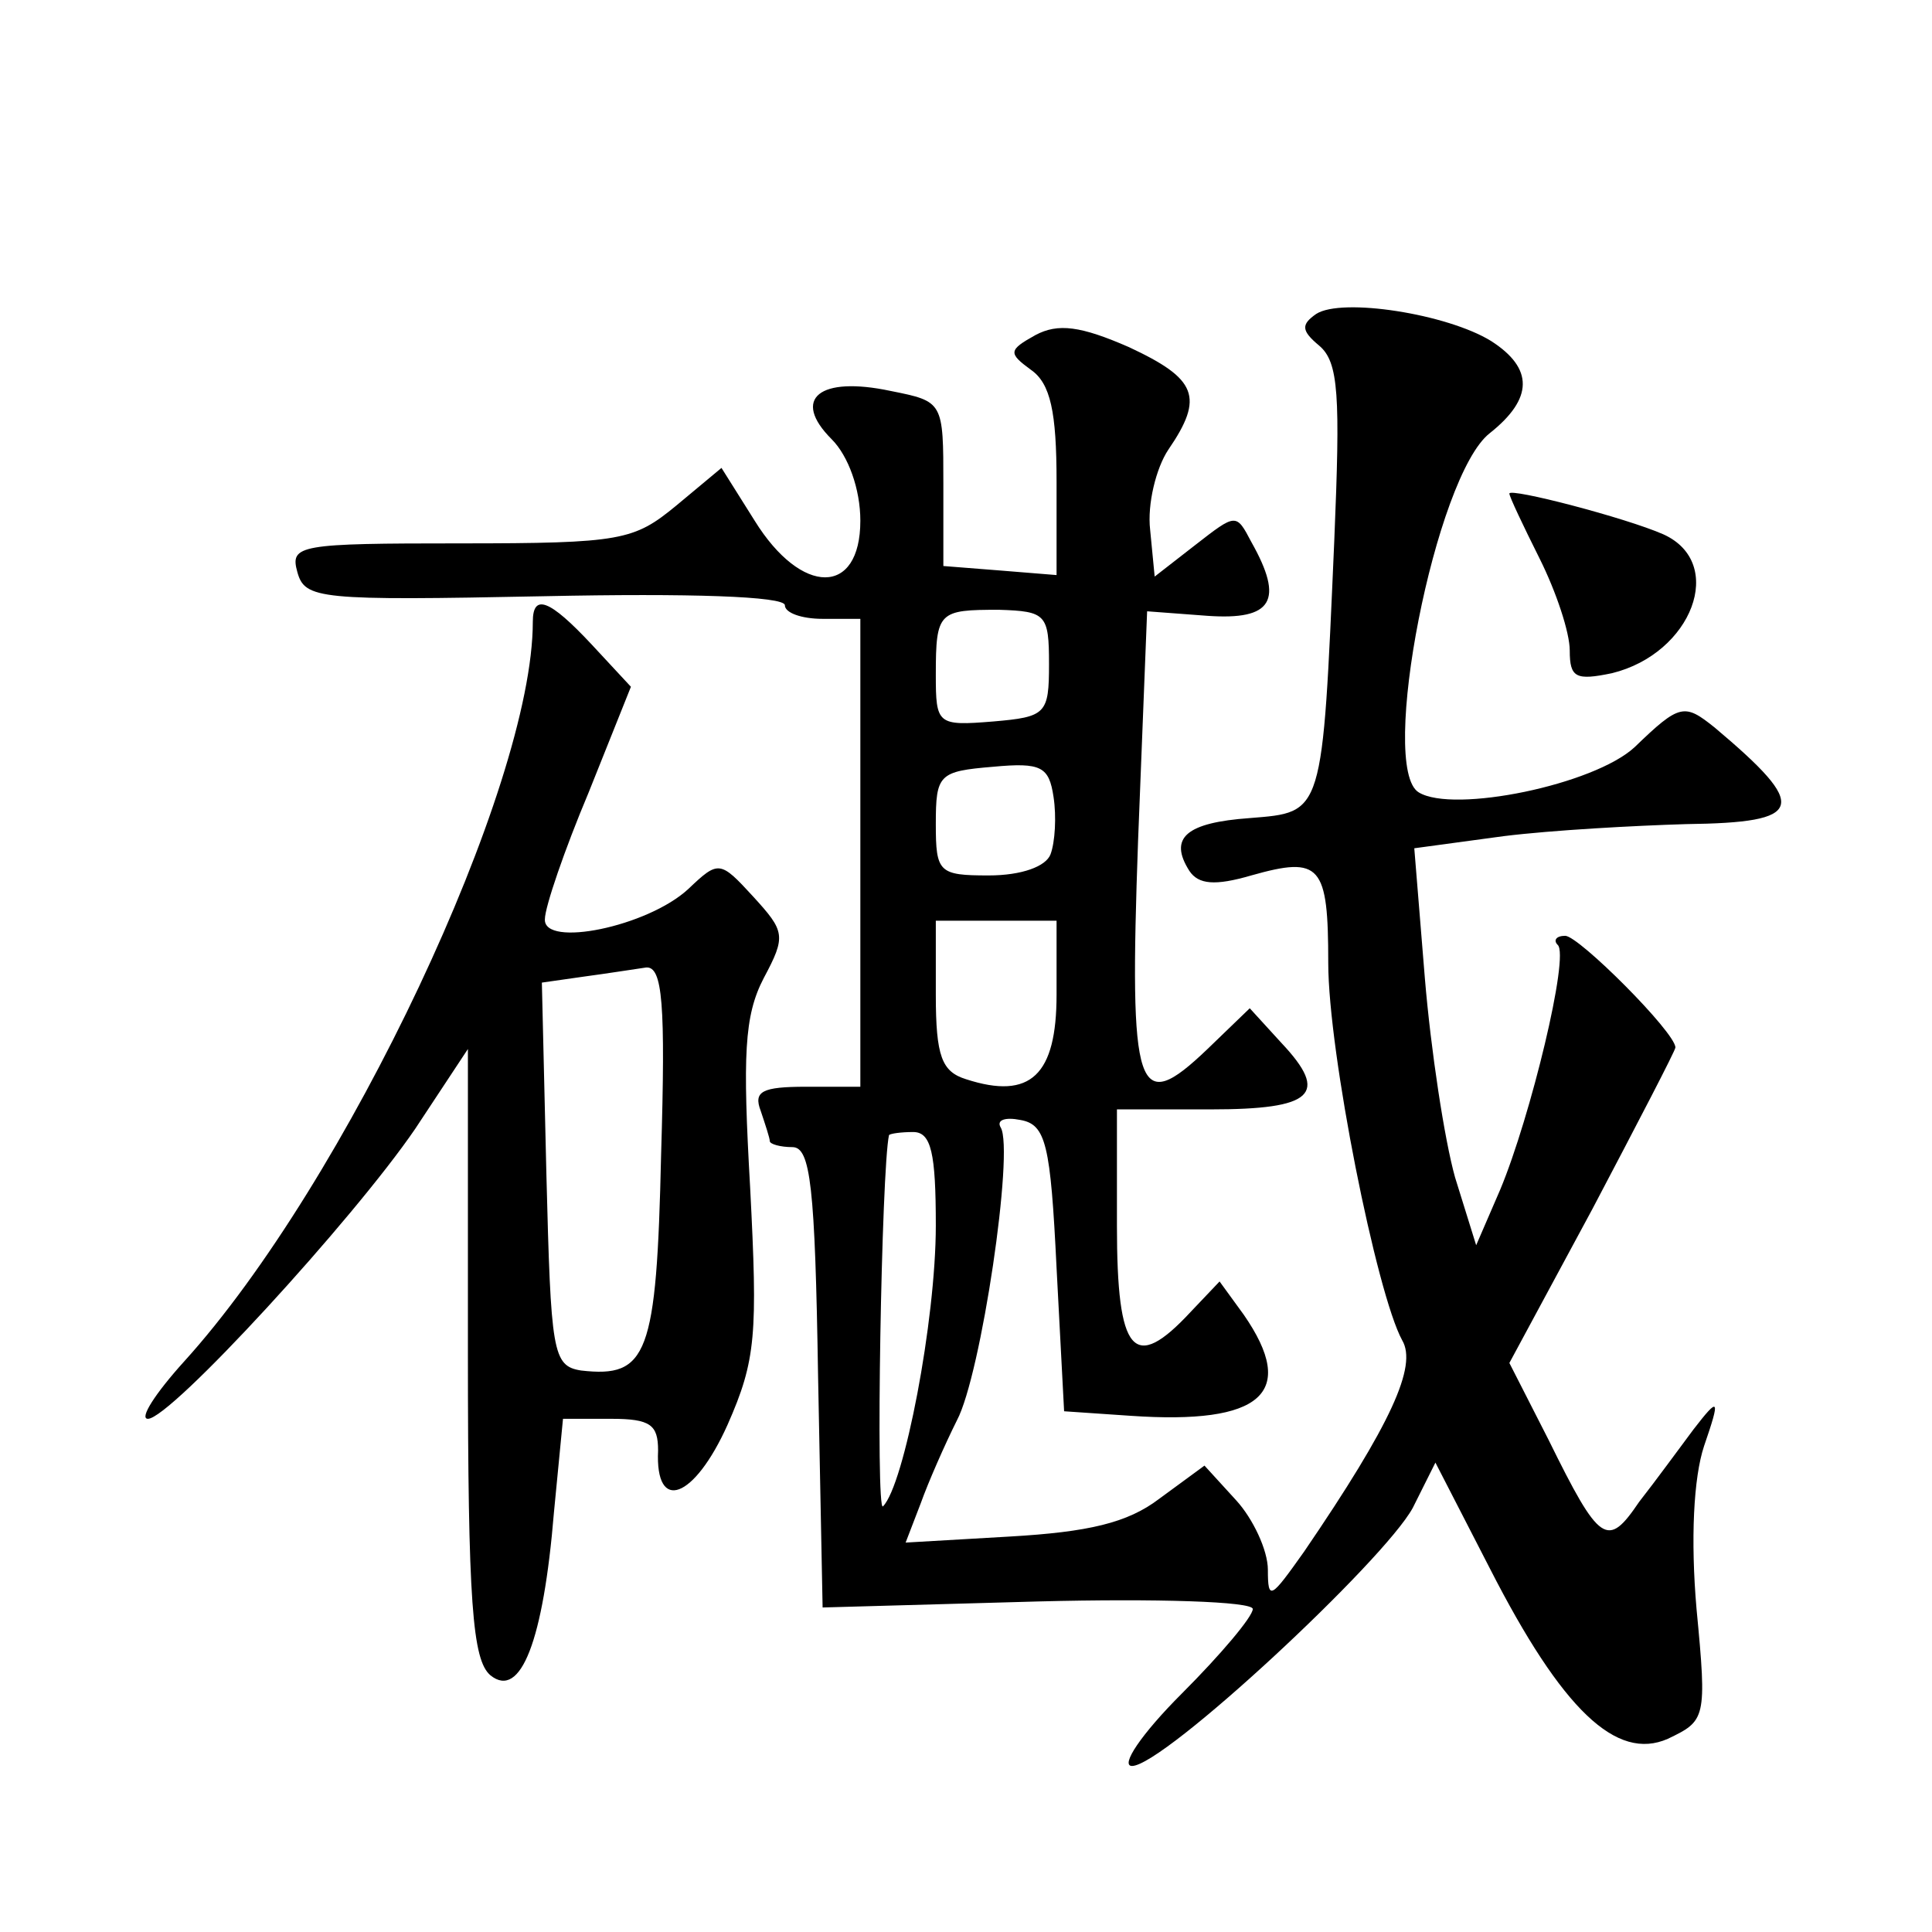 <?xml version="1.0" standalone="no"?>
<!DOCTYPE svg PUBLIC "-//W3C//DTD SVG 20010904//EN"
 "http://www.w3.org/TR/2001/REC-SVG-20010904/DTD/svg10.dtd">
<svg version="1.0" xmlns="http://www.w3.org/2000/svg"
 width="128pt" height="128pt" viewBox="0 0 128 128"
 preserveAspectRatio="xMidYMid meet">
<g transform="translate(0,128) scale(0.1,-0.1)"
fill="#0" stroke="none">
<path d="M872 1072 c-10 -7 -10 -11 2 -21 13 -11 14 -33 10 -129 -8 -183 -7 -180
-56 -184 -42 -3 -54 -13 -40 -35 6 -9 17 -10 41 -3 46 13 51 7 51 -58 0 -59 32
-219 49 -250 10 -17 -7 -55 -65 -140 -22 -31 -24 -33 -24 -12 0 13 -10 34 -21 46
l-21 23 -30 -22 c-21 -16 -47 -22 -99 -25 l-69 -4 10 26 c5 14 16 39 24 55 16 30
38 179 29 194 -3 5 3 7 13 5 17 -3 20 -16 24 -98 l5 -95 44 -3 c87 -6 111 15 75
67 l-16 22 -19 -20 c-38 -41 -49 -28 -49 57 l0 77 62 0 c68 0 79 10 47 44 l-21
23 -28 -27 c-47 -45 -52 -30 -46 138 l6 152 40 -3 c43 -3 51 10 29 49 -10 19 -10
19 -37 -2 l-27 -21 -3 31 c-2 17 4 41 12 53 24 35 19 47 -26 68 -32 14 -47 16 -62
8 -18 -10 -18 -12 -3 -23 13 -9 17 -28 17 -74 l0 -62 -37 3 -38 3 0 54 c0 55 0
55 -35 62 -47 10 -66 -5 -39 -32 11 -11 19 -33 19 -54 0 -50 -39 -50 -70 0 l-22
35 -30 -25 c-28 -23 -36 -25 -143 -25 -107 0 -113 -1 -108 -19 5 -18 14 -19 164
-16 95 2 159 0 159 -6 0 -5 11 -9 25 -9 l25 0 0 -155 0 -155 -36 0 c-29 0 -35 -3
-30 -16 3 -9 6 -18 6 -20 0 -2 7 -4 15 -4 12 0 15 -26 17 -152 l3 -153 143 4 c78
2 142 0 142 -5 0 -5 -21 -30 -47 -56 -27 -27 -41 -48 -33 -48 21 0 167 136 186
171 l15 30 36 -70 c48 -94 84 -128 118 -113 25 12 26 13 19 86 -4 46 -2 87 5 108
11 32 10 33 -7 11 -9 -12 -25 -34 -36 -48 -21 -31 -26 -28 -60 41 l-26 51 55 102
c30 57 55 105 55 107 0 10 -64 74 -73 74 -6 0 -8 -3 -5 -6 8 -7 -18 -114 -38 -162
l-16 -37 -14 45 c-7 25 -16 84 -20 132 l-7 86 59 8 c32 4 87 7 121 8 79 1 82 11
19 64 -20 16 -23 16 -53 -13 -27 -25 -120 -44 -143 -30 -27 16 11 210 47 238 29
23 29 43 1 61 -29 18 -99 29 -116 18z m-177 -232 c0 -33 -2 -35 -37 -38 -37 -3
-38 -2 -38 31 0 42 2 43 42 43 31 -1 33 -3 33 -36z m1 -126 c-3 -8 -19 -14 -41
-14 -33 0 -35 2 -35 34 0 33 2 35 38 38 32 3 37 0 40 -20 2 -13 1 -30 -2 -38z m4
-93 c0 -53 -17 -70 -60 -56 -16 5 -20 15 -20 56 l0 49 40 0 40 0 0 -49z m-80 -153
c0 -63 -21 -172 -35 -186 -5 -5 -1 224 4 246 1 1 8 2 16 2 12 0 15 -14 15 -62z
M1000 953 c0 -2 9 -21 20 -43 11 -22 20 -49 20 -61 0 -18 4 -20 28 -15 53 13 76
73 34 92 -25 11 -102 31 -102 27z M353 868 c0 -109 -124 -372 -231 -490 -19 -21
-30 -38 -24 -38 15 0 136 132 177 192 l35 53 0 -201 c0 -166 3 -204 15 -214 20
-16 35 23 42 108 l6 62 32 0 c26 0 31 -4 31 -21 -2 -42 24 -32 46 17 19 43 20 60
15 157 -5 88 -4 114 9 139 15 28 14 31 -7 54 -22 24 -23 24 -43 5 -27 -25 -96 -39
-95 -20 0 8 13 46 29 84 l28 70 -26 28 c-28 30 -39 34 -39 15z m85 -353 c-3 -133
-9 -148 -53 -143 -19 3 -20 12 -23 130 l-3 127 28 4 c15 2 34 5 41 6 11 1 13 -24
10 -124z"/>
</g>
</svg>
